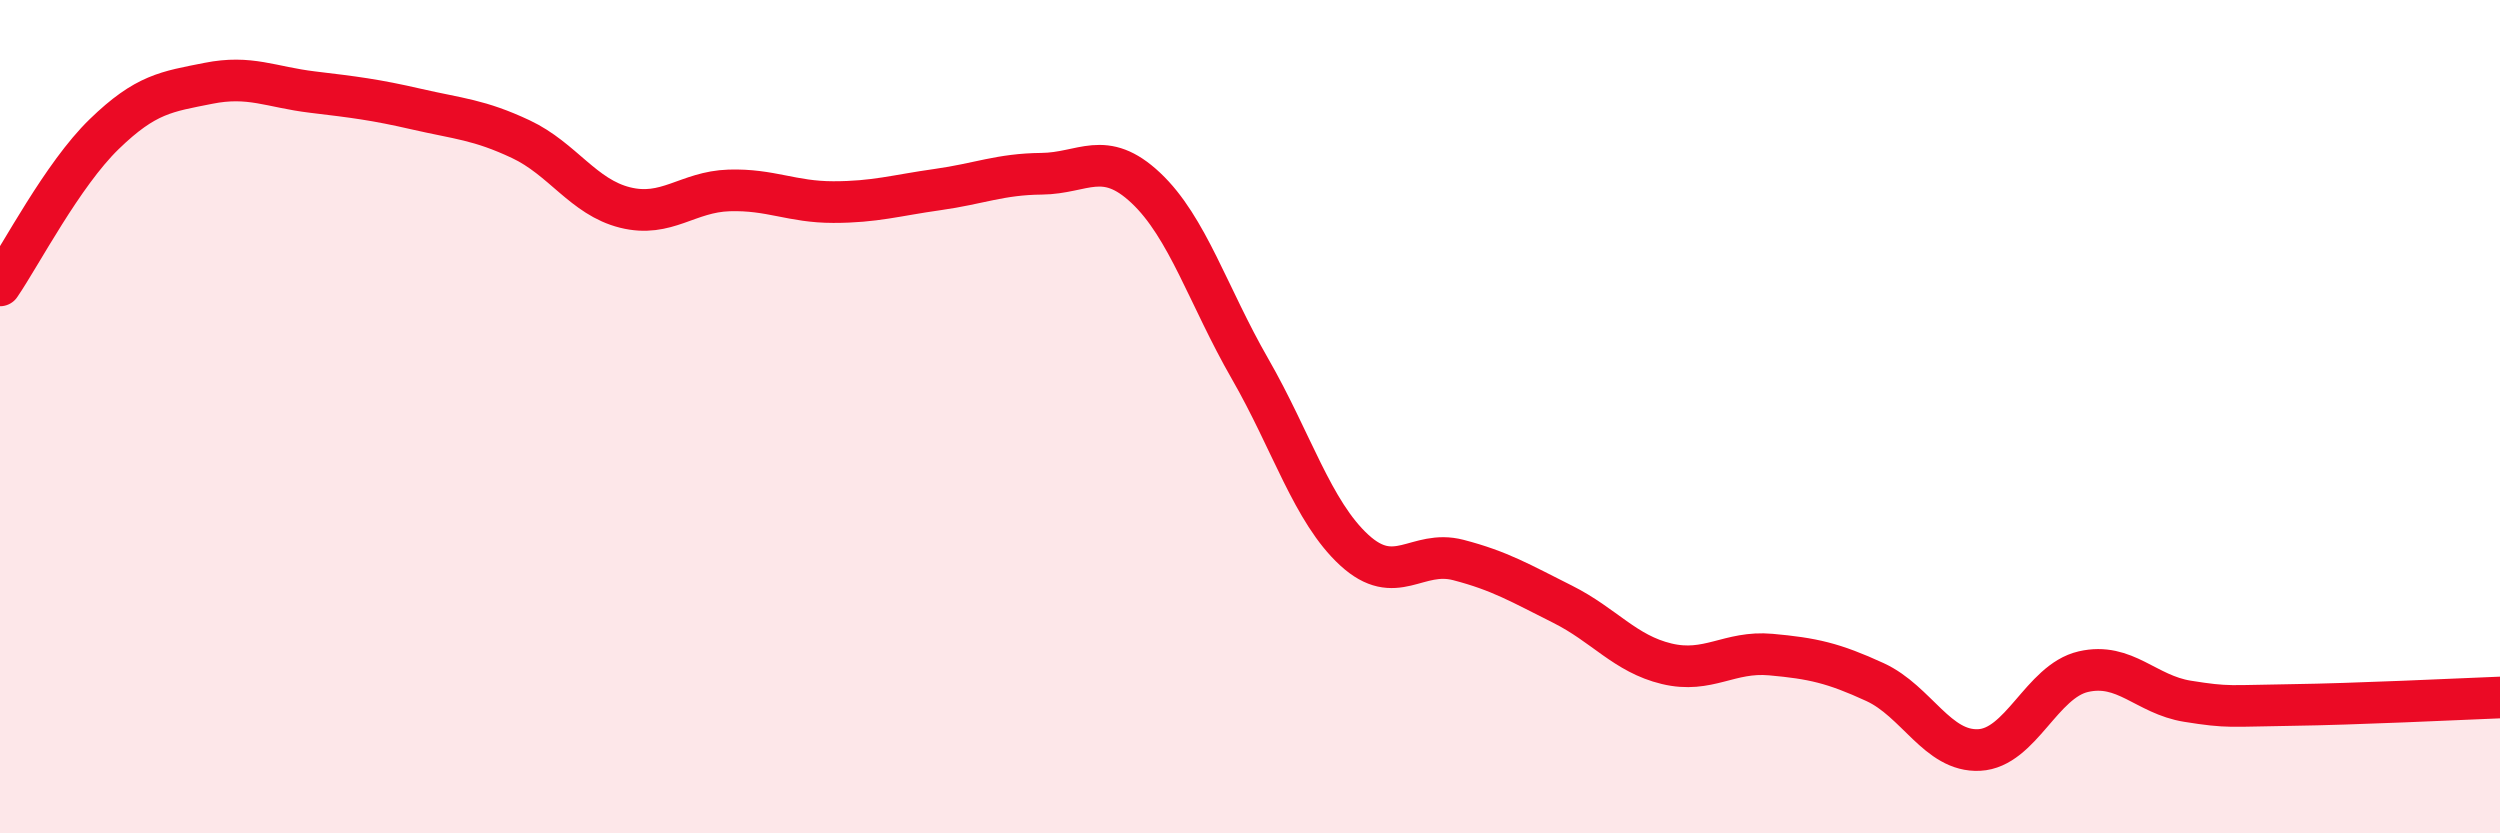 
    <svg width="60" height="20" viewBox="0 0 60 20" xmlns="http://www.w3.org/2000/svg">
      <path
        d="M 0,6.85 C 0.5,6.12 1.5,4.19 2.5,3.22 C 3.5,2.25 4,2.2 5,2 C 6,1.8 6.5,2.09 7.5,2.21 C 8.5,2.33 9,2.39 10,2.62 C 11,2.85 11.5,2.87 12.5,3.34 C 13.5,3.81 14,4.73 15,4.98 C 16,5.23 16.5,4.6 17.5,4.57 C 18.5,4.54 19,4.85 20,4.85 C 21,4.85 21.5,4.69 22.5,4.55 C 23.5,4.41 24,4.18 25,4.17 C 26,4.16 26.5,3.57 27.5,4.51 C 28.5,5.45 29,7.11 30,8.85 C 31,10.59 31.5,12.28 32.5,13.2 C 33.5,14.12 34,13.18 35,13.44 C 36,13.7 36.5,14 37.5,14.5 C 38.5,15 39,15.69 40,15.93 C 41,16.17 41.5,15.62 42.5,15.71 C 43.5,15.8 44,15.91 45,16.37 C 46,16.83 46.5,18.05 47.5,18 C 48.5,17.95 49,16.35 50,16.12 C 51,15.89 51.5,16.67 52.5,16.83 C 53.5,16.99 53.5,16.94 55,16.92 C 56.5,16.9 59,16.78 60,16.74L60 20L0 20Z"
        fill="#EB0A25"
        opacity="0.1"
        stroke-linecap="round"
        stroke-linejoin="round"
      />
      <path
        d="M 0,6.85 C 0.5,6.12 1.5,4.19 2.5,3.22 C 3.5,2.25 4,2.2 5,2 C 6,1.8 6.5,2.09 7.5,2.21 C 8.5,2.33 9,2.39 10,2.62 C 11,2.85 11.5,2.87 12.5,3.34 C 13.5,3.81 14,4.73 15,4.98 C 16,5.23 16.5,4.6 17.5,4.57 C 18.5,4.54 19,4.85 20,4.85 C 21,4.85 21.5,4.69 22.5,4.55 C 23.5,4.41 24,4.18 25,4.17 C 26,4.16 26.5,3.57 27.5,4.51 C 28.5,5.45 29,7.11 30,8.85 C 31,10.59 31.5,12.28 32.5,13.2 C 33.5,14.12 34,13.18 35,13.44 C 36,13.7 36.5,14 37.5,14.5 C 38.5,15 39,15.69 40,15.93 C 41,16.17 41.5,15.62 42.5,15.71 C 43.5,15.8 44,15.91 45,16.37 C 46,16.83 46.5,18.05 47.5,18 C 48.5,17.95 49,16.35 50,16.12 C 51,15.89 51.5,16.67 52.5,16.83 C 53.5,16.99 53.5,16.94 55,16.92 C 56.5,16.9 59,16.78 60,16.74"
        stroke="#EB0A25"
        stroke-width="1"
        fill="none"
        stroke-linecap="round"
        stroke-linejoin="round"
      />
    </svg>
  
